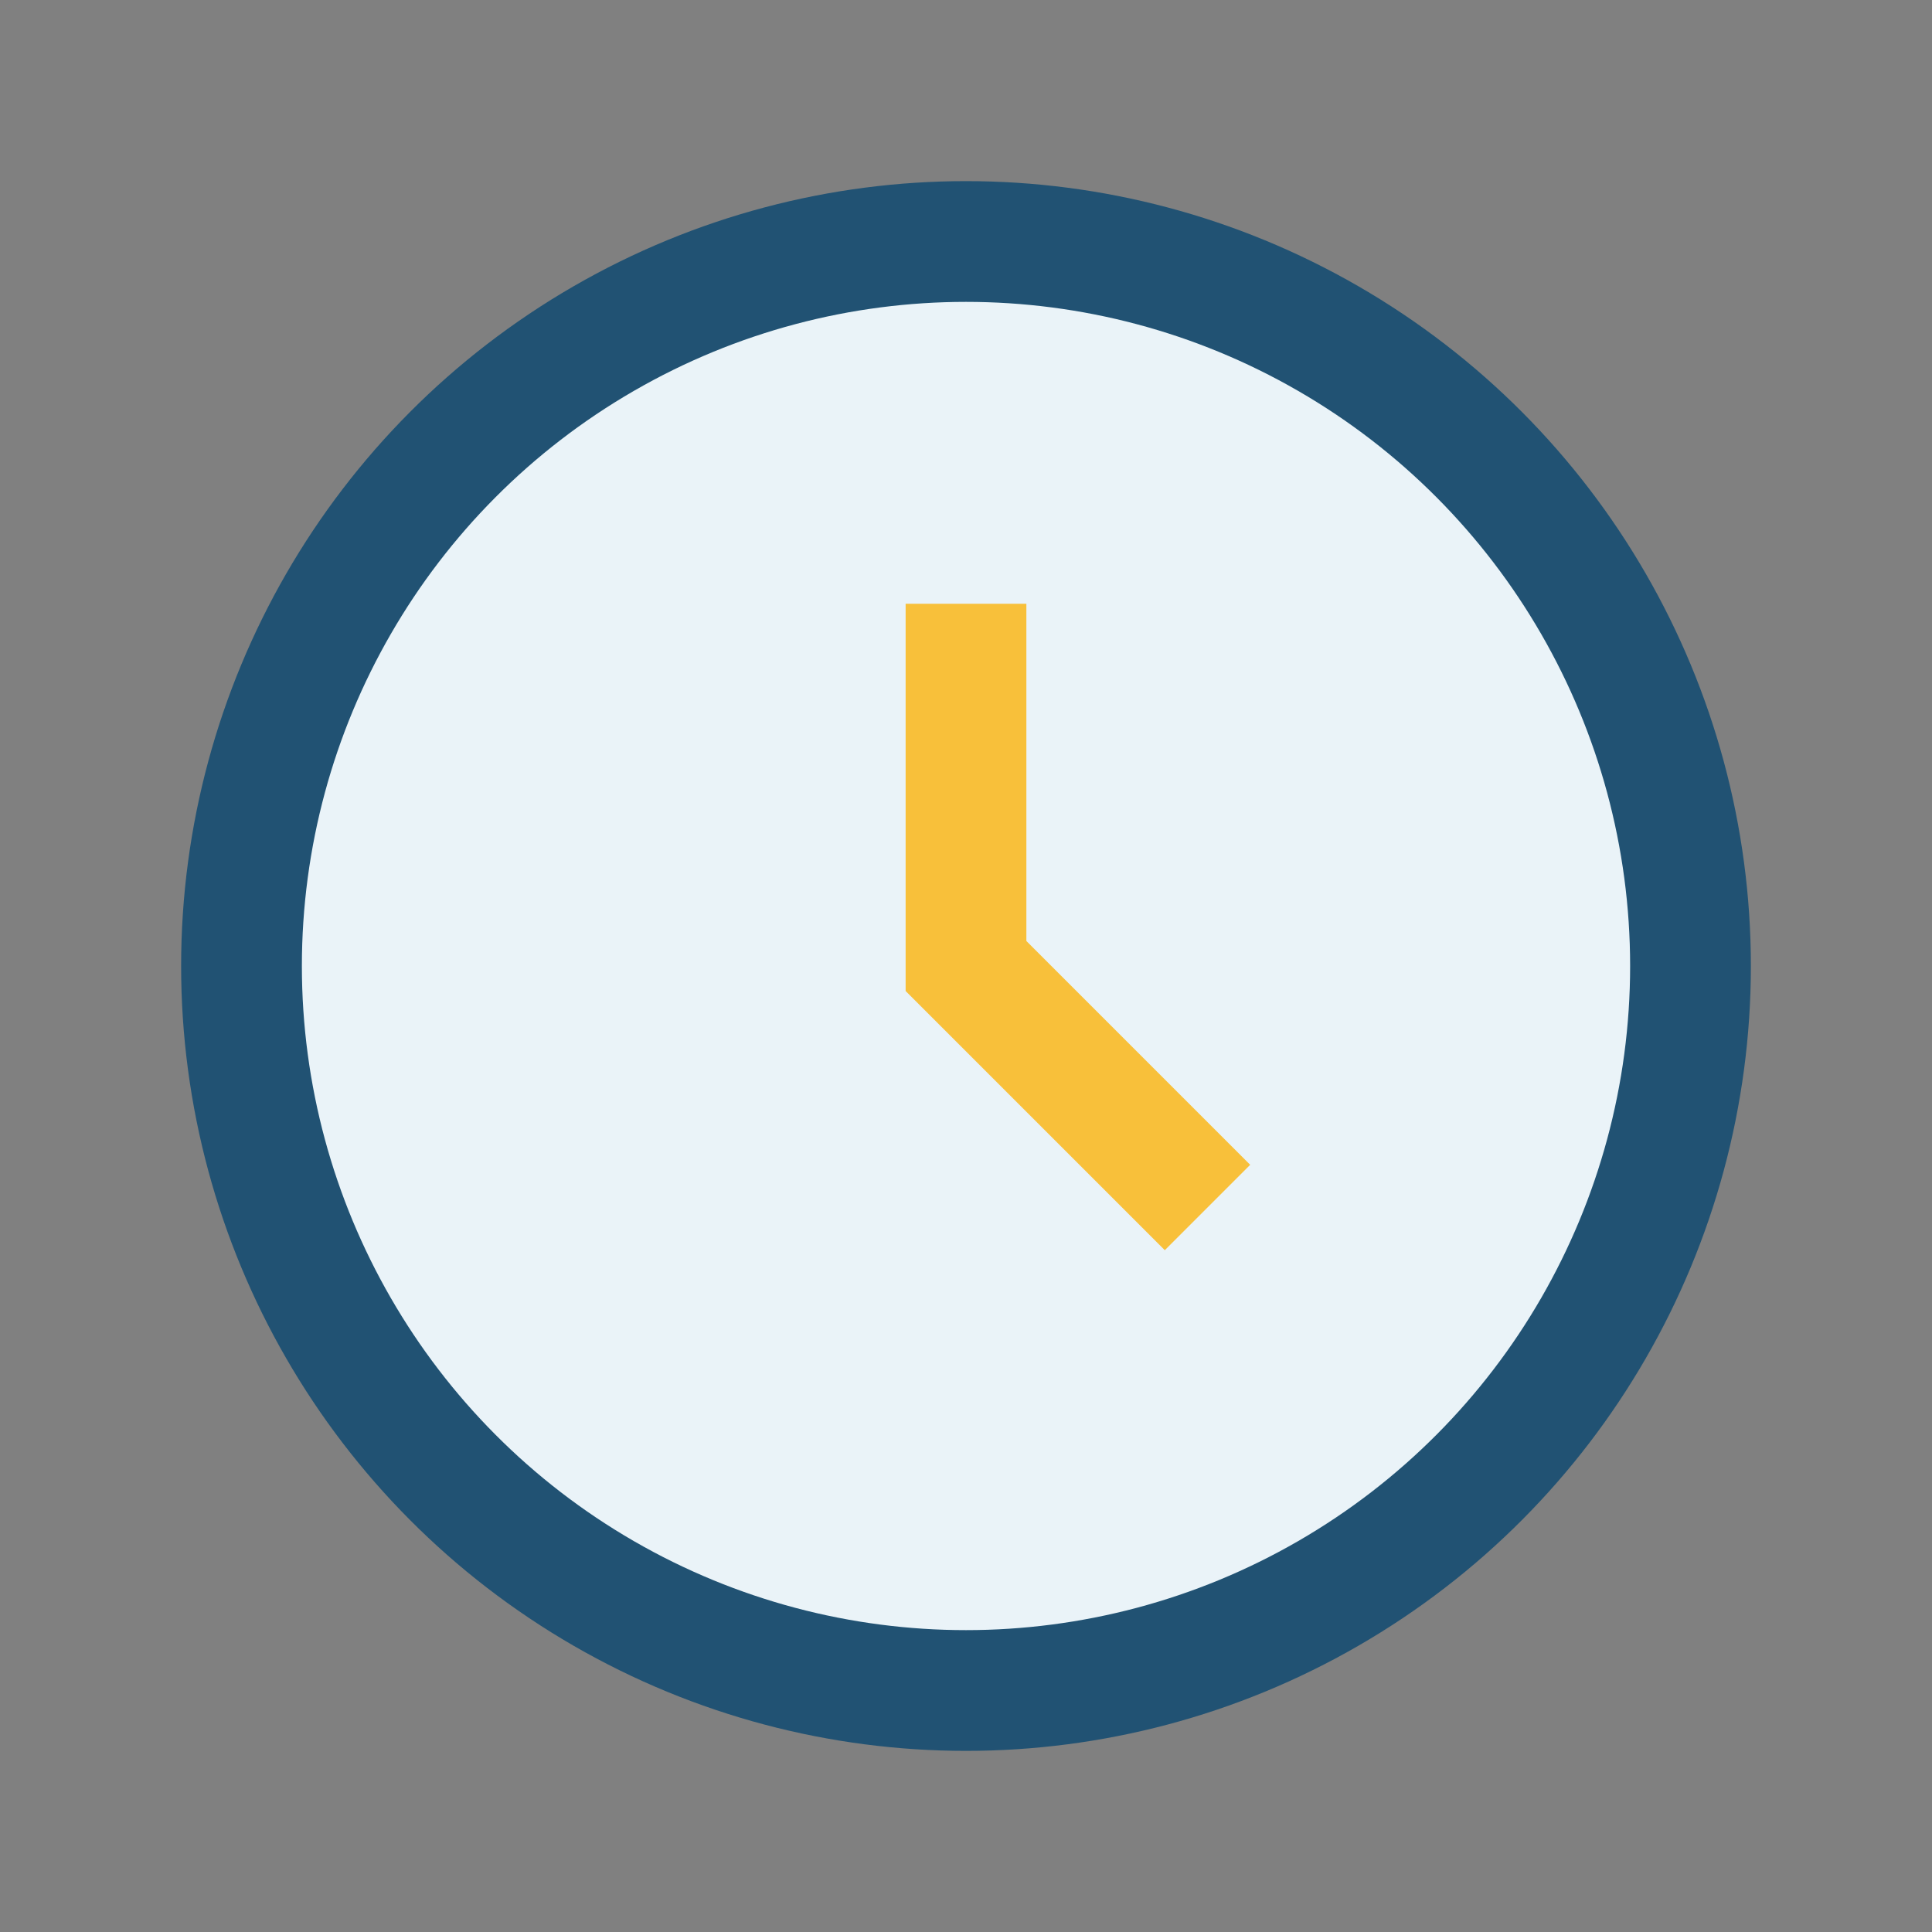 <?xml version="1.0" encoding="UTF-8"?>
<svg xmlns="http://www.w3.org/2000/svg" width="32" height="32" viewBox="0 0 32 32"><rect x="0" y="0" width="32" height="32" fill="#808080" stroke="none"/><circle cx="16" cy="16" r="12" fill="#EAF3F8" stroke="#215273" stroke-width="2"/><path d="M16 10v6l4 4" stroke="#F8C03A" stroke-width="2" fill="none"/></svg>